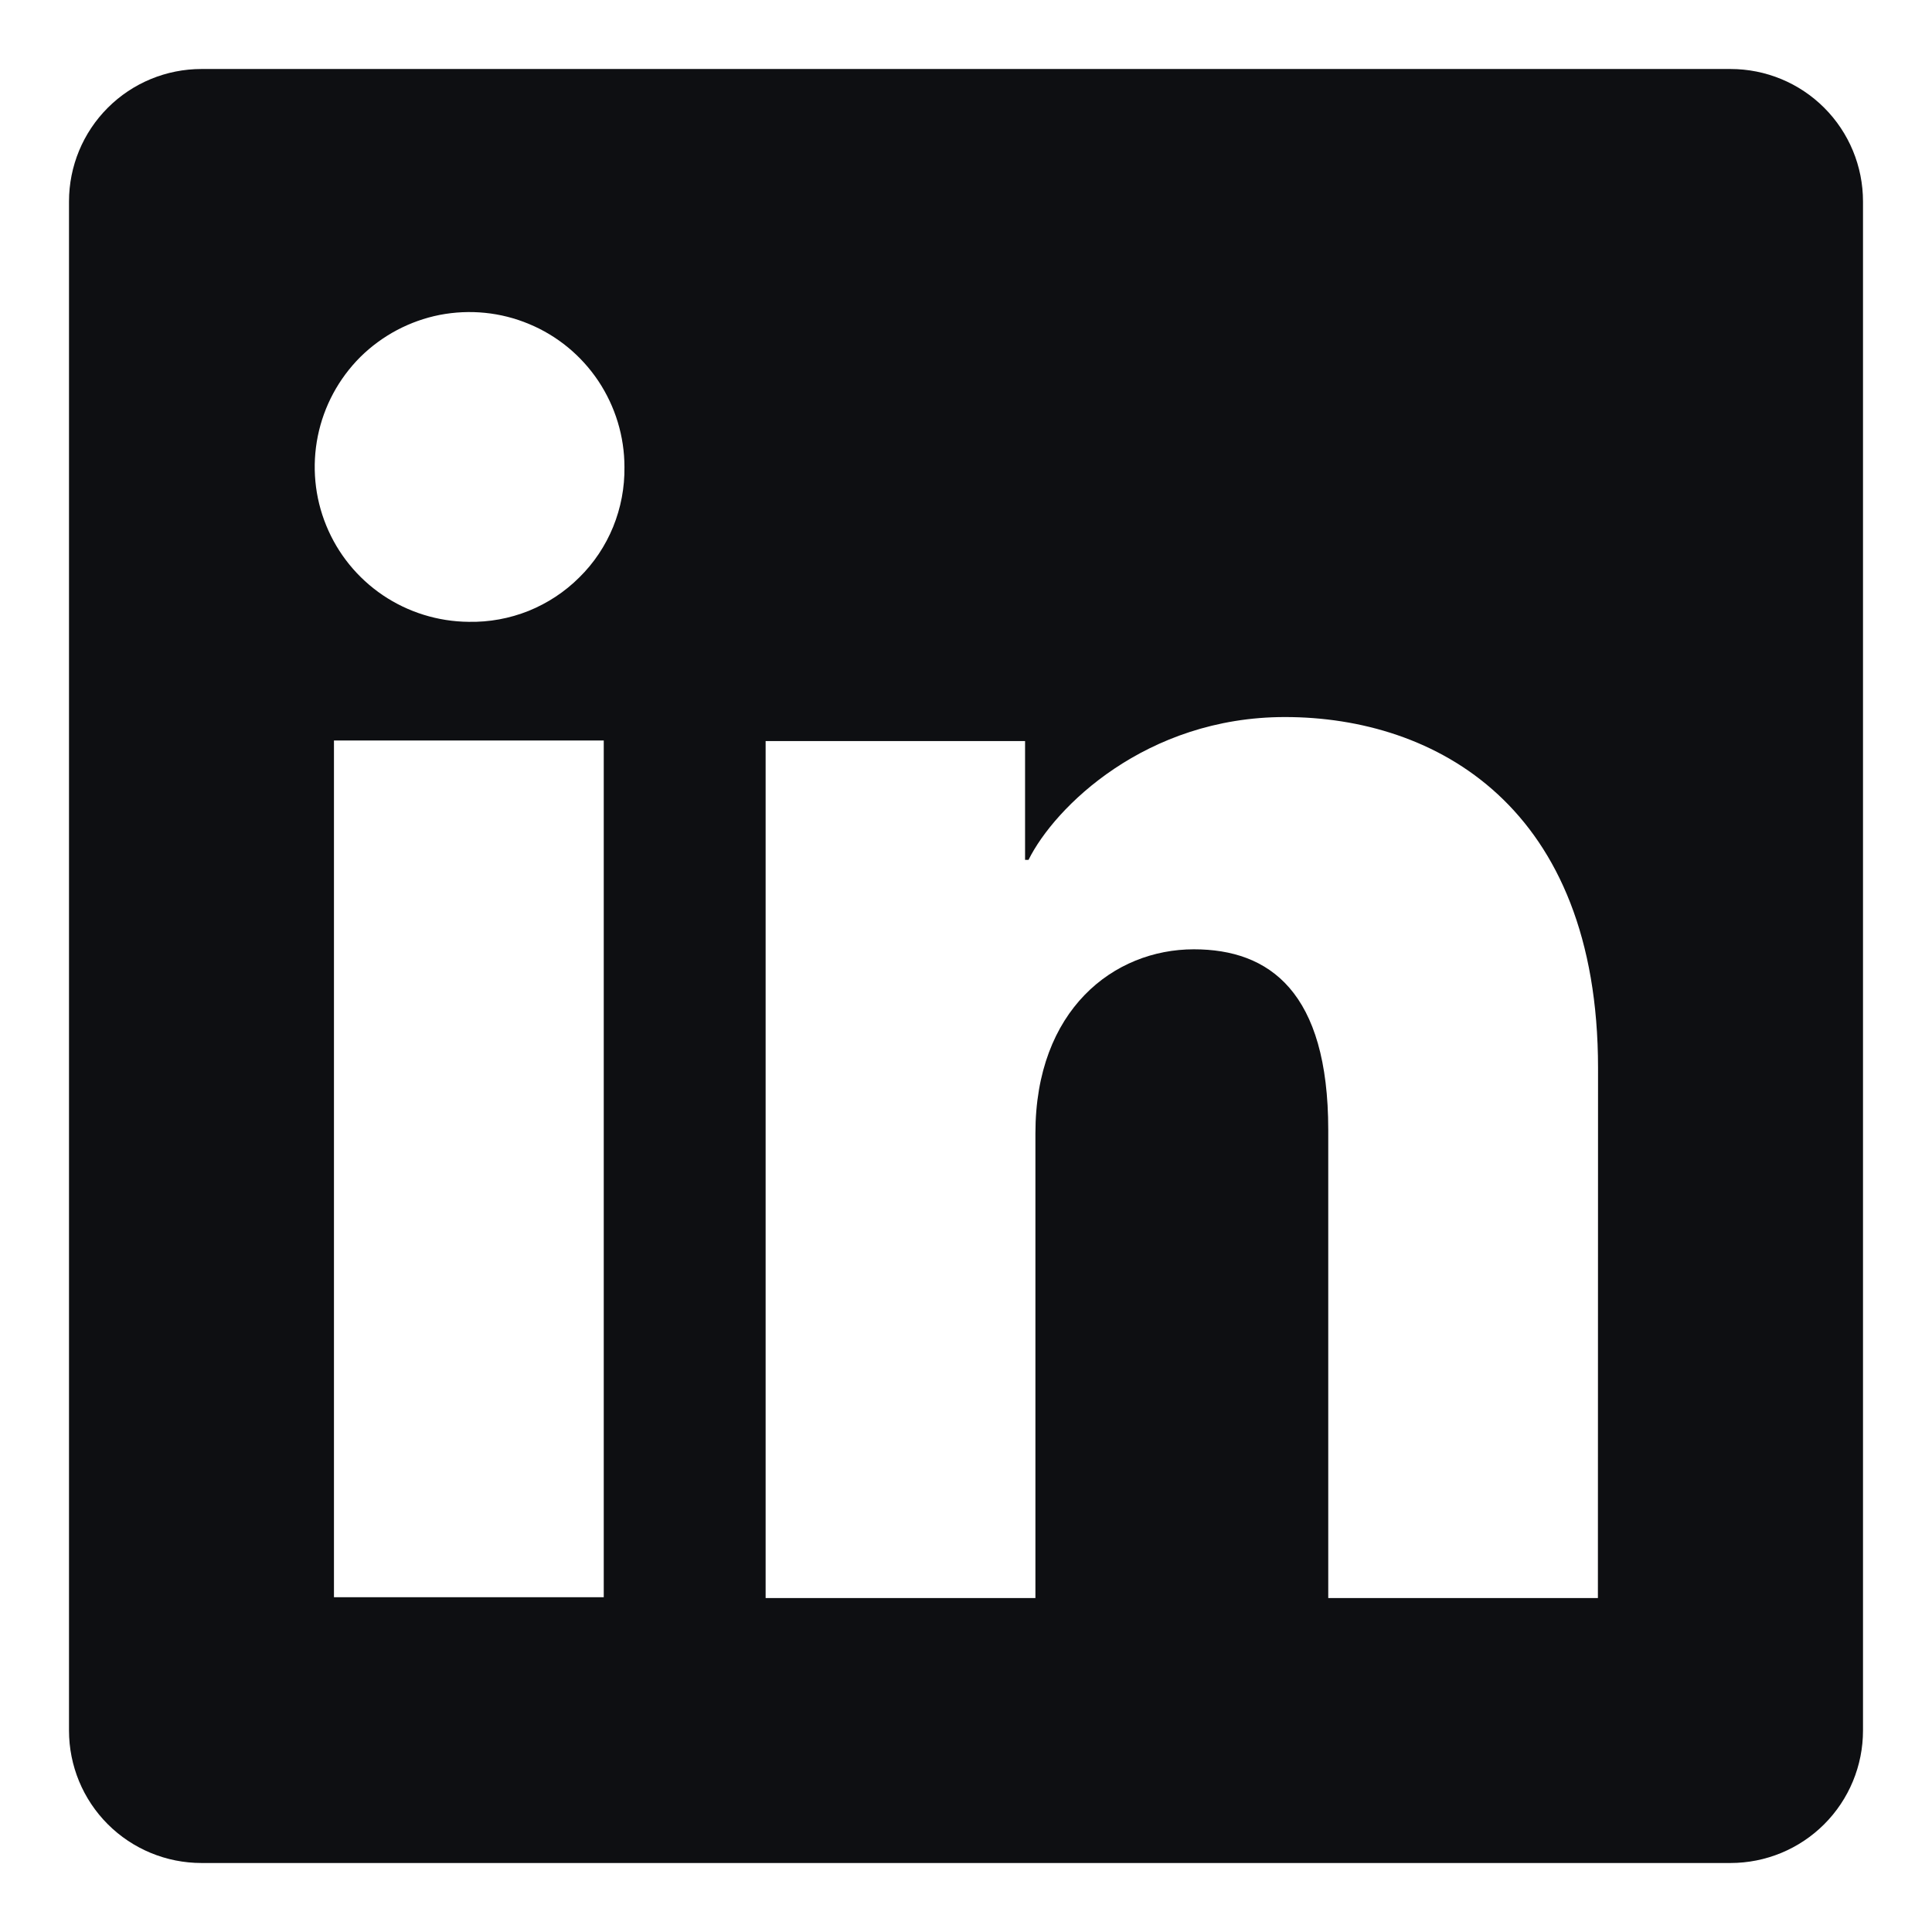 <svg width="14" height="14" viewBox="0 0 14 14" fill="none" xmlns="http://www.w3.org/2000/svg">
<g id="Token &#38; Icon" clip-path="url(#clip0_558_43730)">
<path id="Vector" d="M12.54 0.5H1.46C1.205 0.5 0.961 0.601 0.781 0.781C0.601 0.961 0.5 1.205 0.5 1.46V12.54C0.5 12.795 0.601 13.039 0.781 13.219C0.961 13.399 1.205 13.5 1.46 13.5H12.54C12.795 13.5 13.039 13.399 13.219 13.219C13.399 13.039 13.5 12.795 13.5 12.54V1.46C13.5 1.205 13.399 0.961 13.219 0.781C13.039 0.601 12.795 0.5 12.54 0.5ZM4.375 11.574H2.42V5.366H4.375V11.574ZM3.396 4.506C3.174 4.504 2.958 4.437 2.774 4.313C2.591 4.189 2.448 4.014 2.364 3.808C2.28 3.603 2.259 3.378 2.303 3.16C2.347 2.943 2.454 2.744 2.611 2.587C2.769 2.431 2.969 2.325 3.186 2.282C3.404 2.24 3.629 2.262 3.834 2.348C4.039 2.433 4.213 2.577 4.336 2.761C4.459 2.946 4.525 3.163 4.525 3.384C4.527 3.533 4.499 3.68 4.443 3.818C4.387 3.955 4.304 4.08 4.198 4.184C4.093 4.289 3.968 4.371 3.83 4.427C3.692 4.482 3.545 4.509 3.396 4.506ZM11.579 11.58H9.625V8.188C9.625 7.188 9.2 6.879 8.651 6.879C8.072 6.879 7.503 7.316 7.503 8.213V11.58H5.548V5.37H7.428V6.231H7.453C7.642 5.849 8.303 5.196 9.311 5.196C10.402 5.196 11.58 5.844 11.58 7.739L11.579 11.58Z" fill="#0E0F12"/>
</g>
<defs>
<clipPath id="clip0_558_43730">
<rect width="13" height="13" fill="white" transform="translate(0.5 0.5)"/>
</clipPath>
</defs>
</svg>
